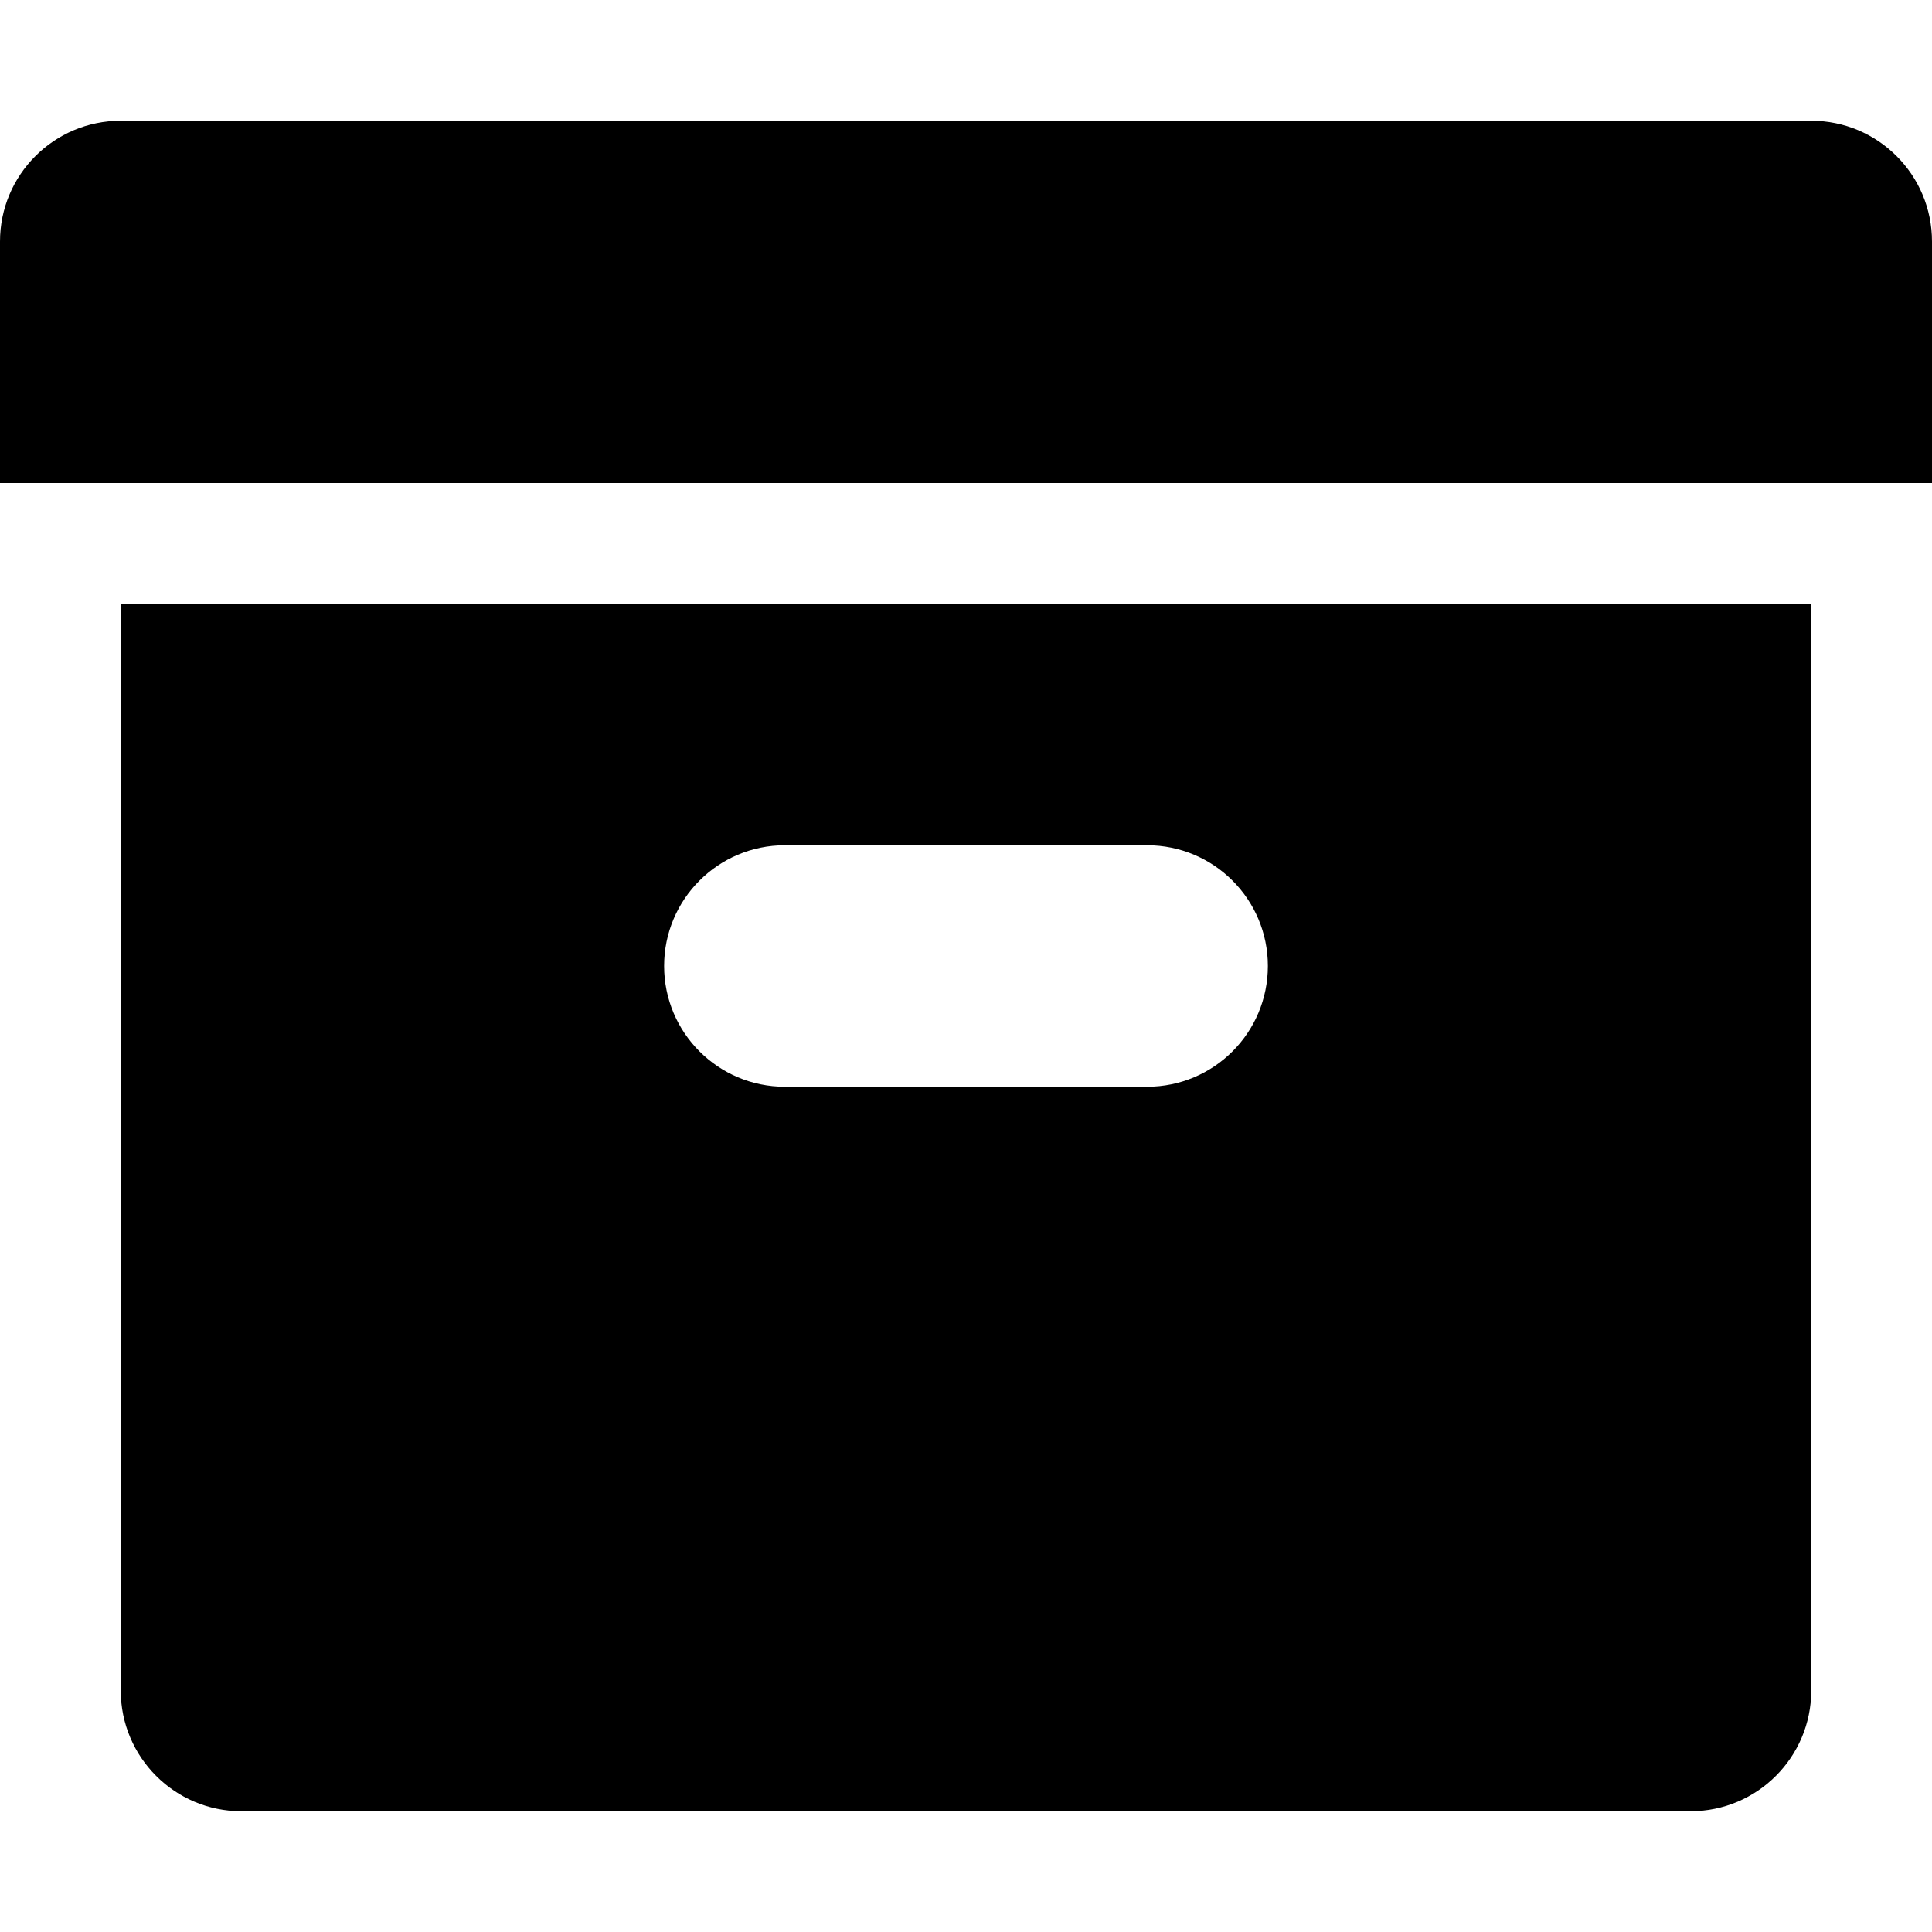 <?xml version="1.0" encoding="iso-8859-1"?>
<!-- Uploaded to: SVG Repo, www.svgrepo.com, Generator: SVG Repo Mixer Tools -->
<!DOCTYPE svg PUBLIC "-//W3C//DTD SVG 1.1//EN" "http://www.w3.org/Graphics/SVG/1.1/DTD/svg11.dtd">
<svg fill="#000000" height="800px" width="800px" version="1.1" id="Capa_1" xmlns="http://www.w3.org/2000/svg" xmlns:xlink="http://www.w3.org/1999/xlink" 
	 viewBox="0 0 512 512" xml:space="preserve">
<g>
	<path d="M480,32H32C14.327,32,0,46.328,0,64v64h512V64C512,46.328,497.673,32,480,32z"/>
	<path d="M32,448.008C32,465.672,46.325,480,63.995,480h384.011c17.67,0,31.994-14.328,31.994-31.992V160H32V448.008z M208,224h96
		c17.673,0,32,14.328,32,32s-14.327,32-32,32h-96c-17.673,0-32-14.328-32-32S190.327,224,208,224z"/>
</g>
</svg>